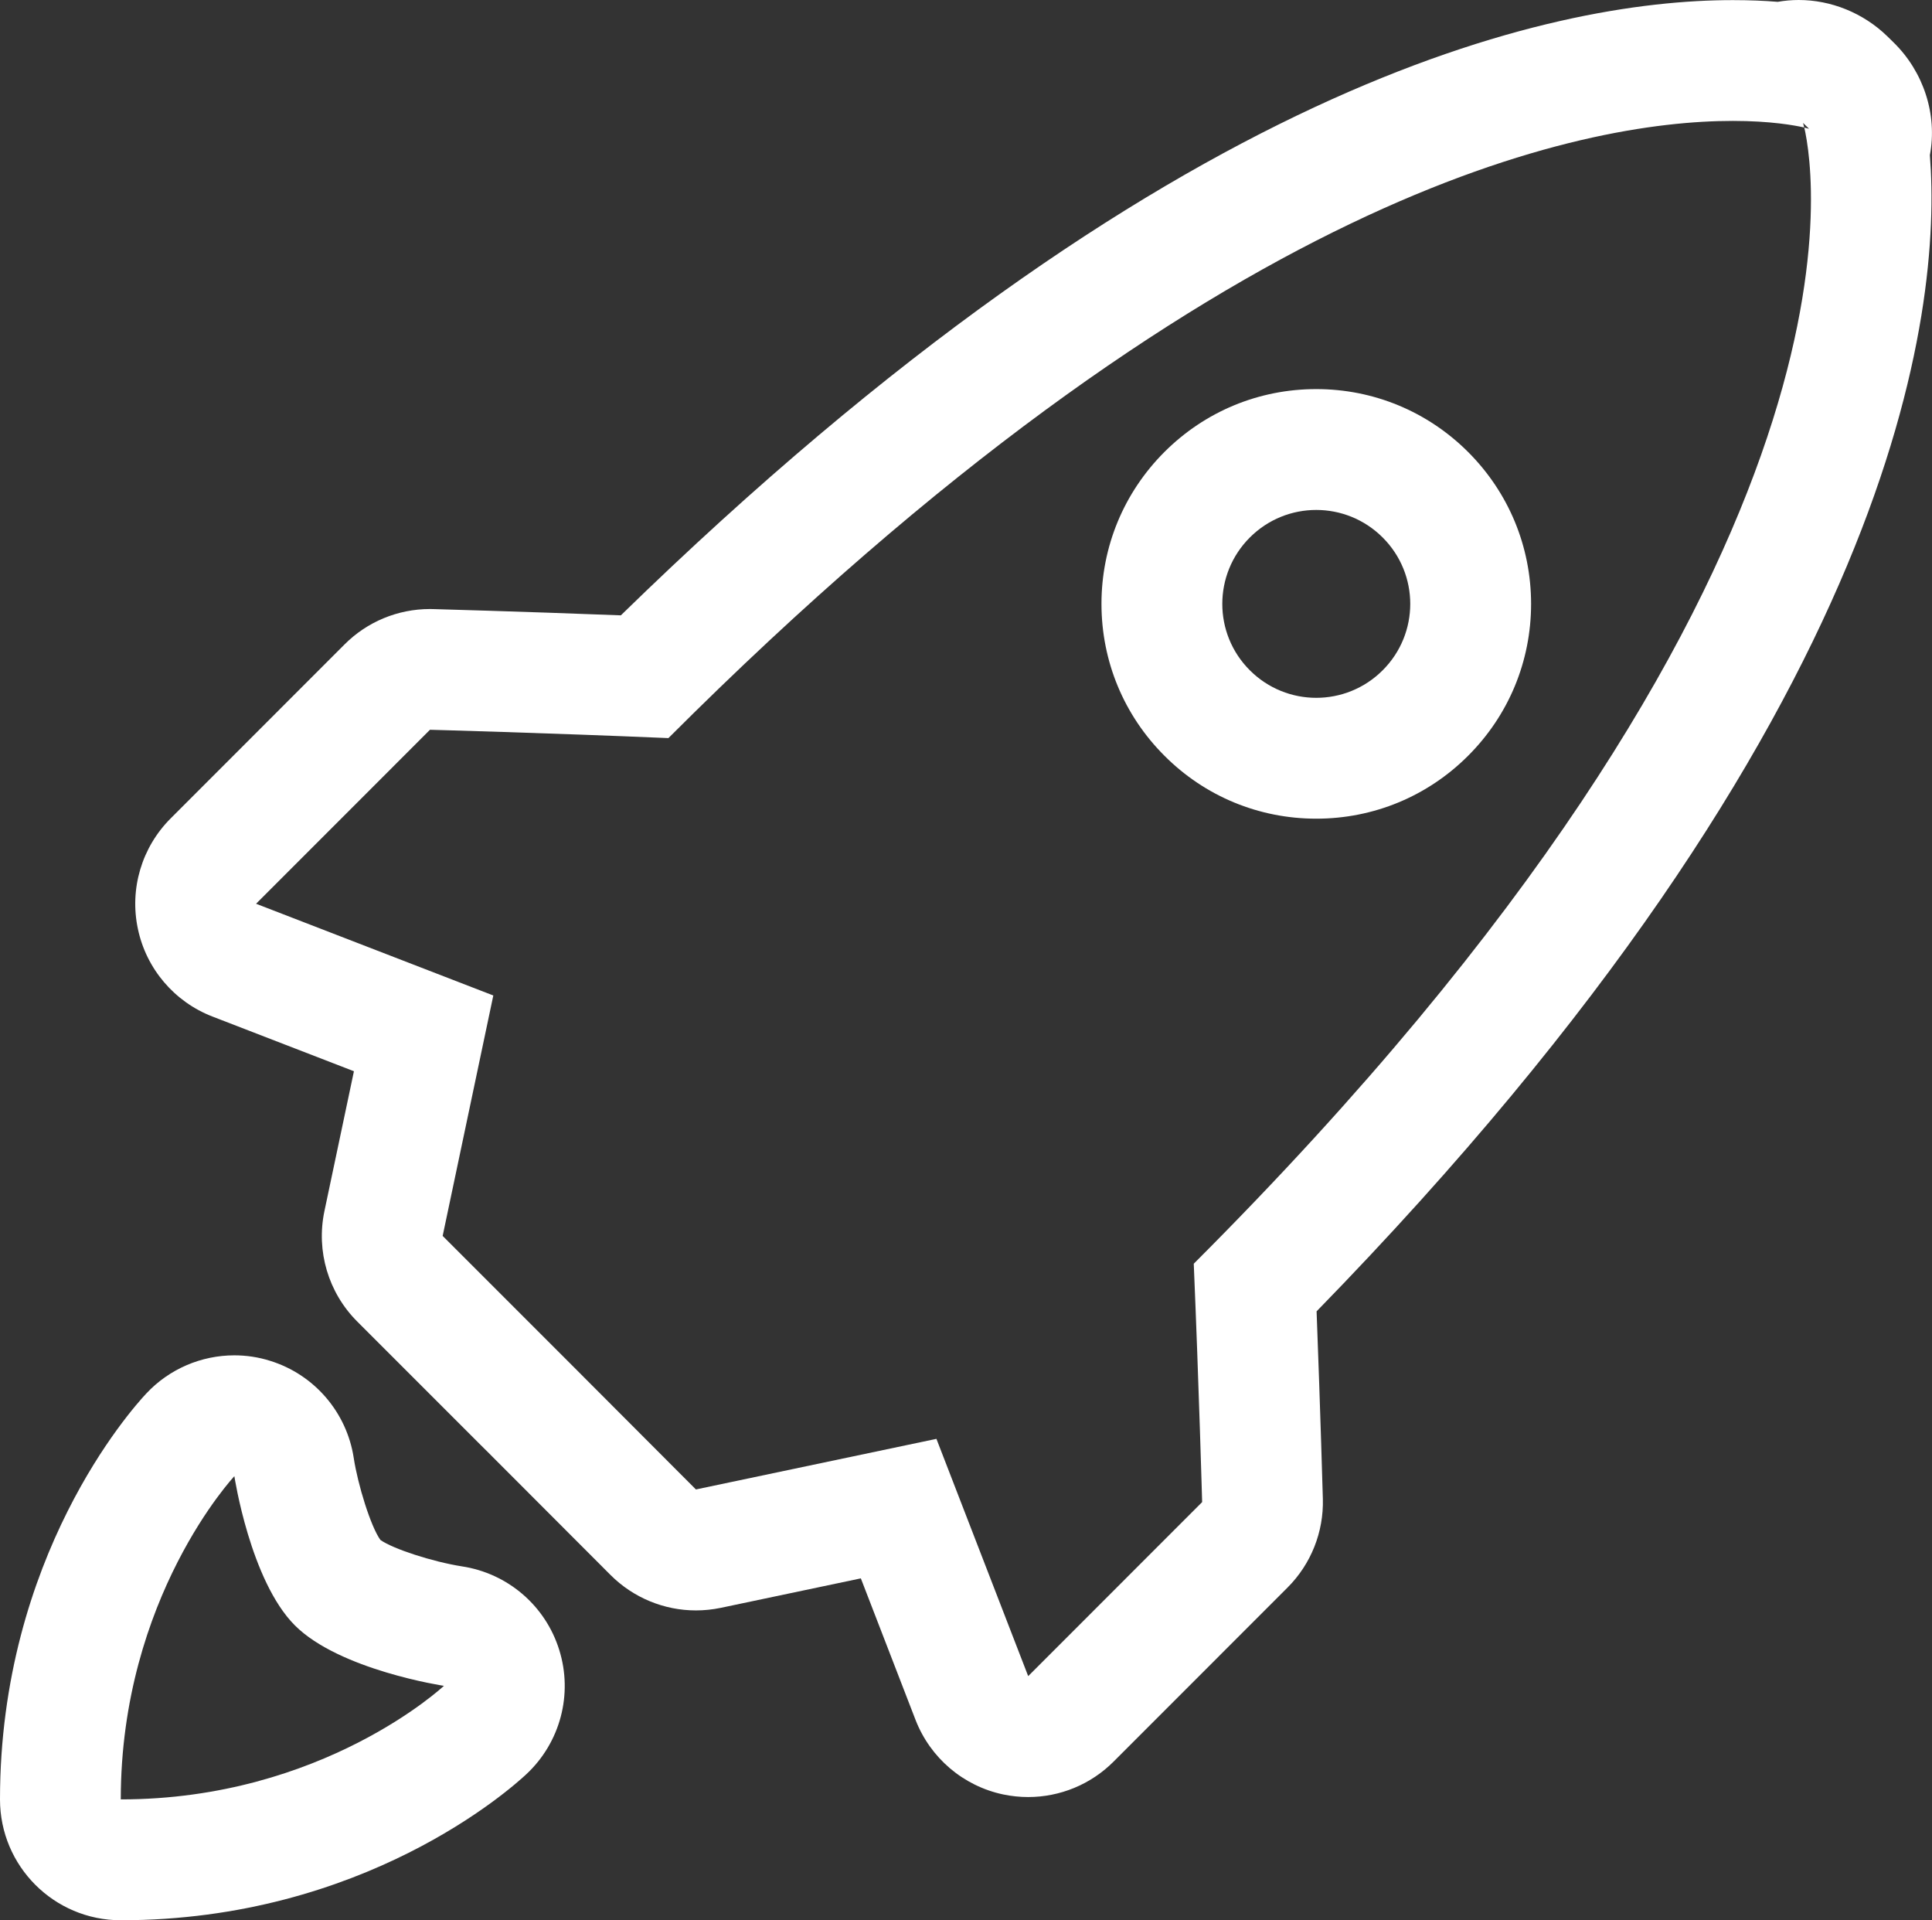 <?xml version="1.0" encoding="utf-8"?>
<!-- Generator: Adobe Illustrator 16.0.0, SVG Export Plug-In . SVG Version: 6.00 Build 0)  -->
<!DOCTYPE svg PUBLIC "-//W3C//DTD SVG 1.1//EN" "http://www.w3.org/Graphics/SVG/1.1/DTD/svg11.dtd">
<svg version="1.1" id="Layer_1" xmlns="http://www.w3.org/2000/svg" xmlns:xlink="http://www.w3.org/1999/xlink" x="0px" y="0px"
	 width="33.642px" height="33.43px" viewBox="0 0 33.642 33.43" enable-background="new 0 0 33.642 33.43" xml:space="preserve">
<rect x="0" y="0" width="33.642" height="33.43" fill="#333333" stroke="none"/>
<path fill="#FFFFFF" d="M30.174,2.105c0.658,0,1.076,0.077,1.244,0.115c0.188,0.815,1.345,7.808-10.631,19.781
	c0.089,2.113,0.146,4.15,0.146,4.15l-3.029,3.03l-1.598-4.131l-4.188,0.881l-2.151-2.155l-0.104-0.104l-2.155-2.155l0.882-4.186
	l-4.131-1.597l3.028-3.029c0,0,2.037,0.055,4.152,0.145C21.186,3.306,27.565,2.105,30.174,2.105 M31.397,2.14l0.104,0.102
	c0,0-0.028-0.008-0.084-0.021C31.405,2.167,31.397,2.14,31.397,2.14 M31.321,0c-0.123,0-0.245,0.011-0.366,0.032
	c-0.229-0.019-0.49-0.03-0.781-0.03l0,0l0,0c-3.161,0-9.828,1.411-19.363,10.711c-1.767-0.068-3.268-0.109-3.268-0.109
	c-0.019,0-0.038-0.001-0.057-0.001c-0.558,0-1.093,0.221-1.487,0.617l-3.028,3.029c-0.503,0.503-0.718,1.226-0.57,1.922
	c0.146,0.696,0.636,1.271,1.299,1.527l2.463,0.952l-0.514,2.436c-0.146,0.696,0.068,1.418,0.571,1.921l2.155,2.155l0.111,0.11
	l2.144,2.147c0.398,0.399,0.936,0.618,1.488,0.618c0.144,0,0.289-0.015,0.434-0.045l2.438-0.513l0.952,2.463
	c0.257,0.663,0.831,1.152,1.527,1.299c0.145,0.03,0.29,0.045,0.435,0.045c0.552,0,1.089-0.218,1.487-0.617l3.029-3.03
	c0.409-0.409,0.631-0.967,0.615-1.545c0,0-0.042-1.499-0.109-3.264C33.107,12.392,33.813,5.363,33.605,2.7
	c0.133-0.698-0.105-1.45-0.638-1.967l-0.104-0.102C32.443,0.223,31.881,0,31.321,0L31.321,0z"/>
<path fill="#FFFFFF" d="M4.081,25.7c0,0,0.276,1.818,1.053,2.597C5.912,29.076,7.73,29.35,7.73,29.35s-2.109,1.977-5.627,1.977
	C2.104,27.809,4.081,25.7,4.081,25.7 M4.081,23.596c-0.572,0-1.131,0.234-1.534,0.665C2.286,24.539,0,27.1,0,31.327
	c0,1.162,0.941,2.104,2.104,2.104c4.228,0,6.787-2.285,7.065-2.546c0.588-0.551,0.81-1.39,0.569-2.16
	c-0.239-0.77-0.897-1.334-1.695-1.455c-0.514-0.081-1.201-0.305-1.419-0.46c-0.17-0.236-0.394-0.966-0.464-1.425
	c-0.121-0.796-0.686-1.454-1.455-1.693C4.5,23.627,4.289,23.596,4.081,23.596L4.081,23.596z"/>
<path fill="#FFFFFF" d="M22.92,8.878c0.418,0,0.837,0.16,1.156,0.479c0.641,0.639,0.641,1.674,0,2.313
	c-0.319,0.319-0.738,0.479-1.156,0.479s-0.837-0.16-1.156-0.479c-0.641-0.639-0.639-1.675,0-2.313
	C22.083,9.038,22.501,8.878,22.92,8.878 M22.92,6.774L22.92,6.774c-0.999,0-1.938,0.389-2.645,1.096
	c-0.706,0.707-1.096,1.647-1.095,2.646c0.001,0.999,0.391,1.937,1.098,2.643c0.704,0.705,1.644,1.094,2.642,1.094
	s1.938-0.389,2.644-1.095c0.707-0.706,1.097-1.646,1.097-2.646c-0.001-0.999-0.391-1.938-1.099-2.645
	C24.857,7.164,23.918,6.774,22.92,6.774L22.92,6.774z"/>
</svg>
